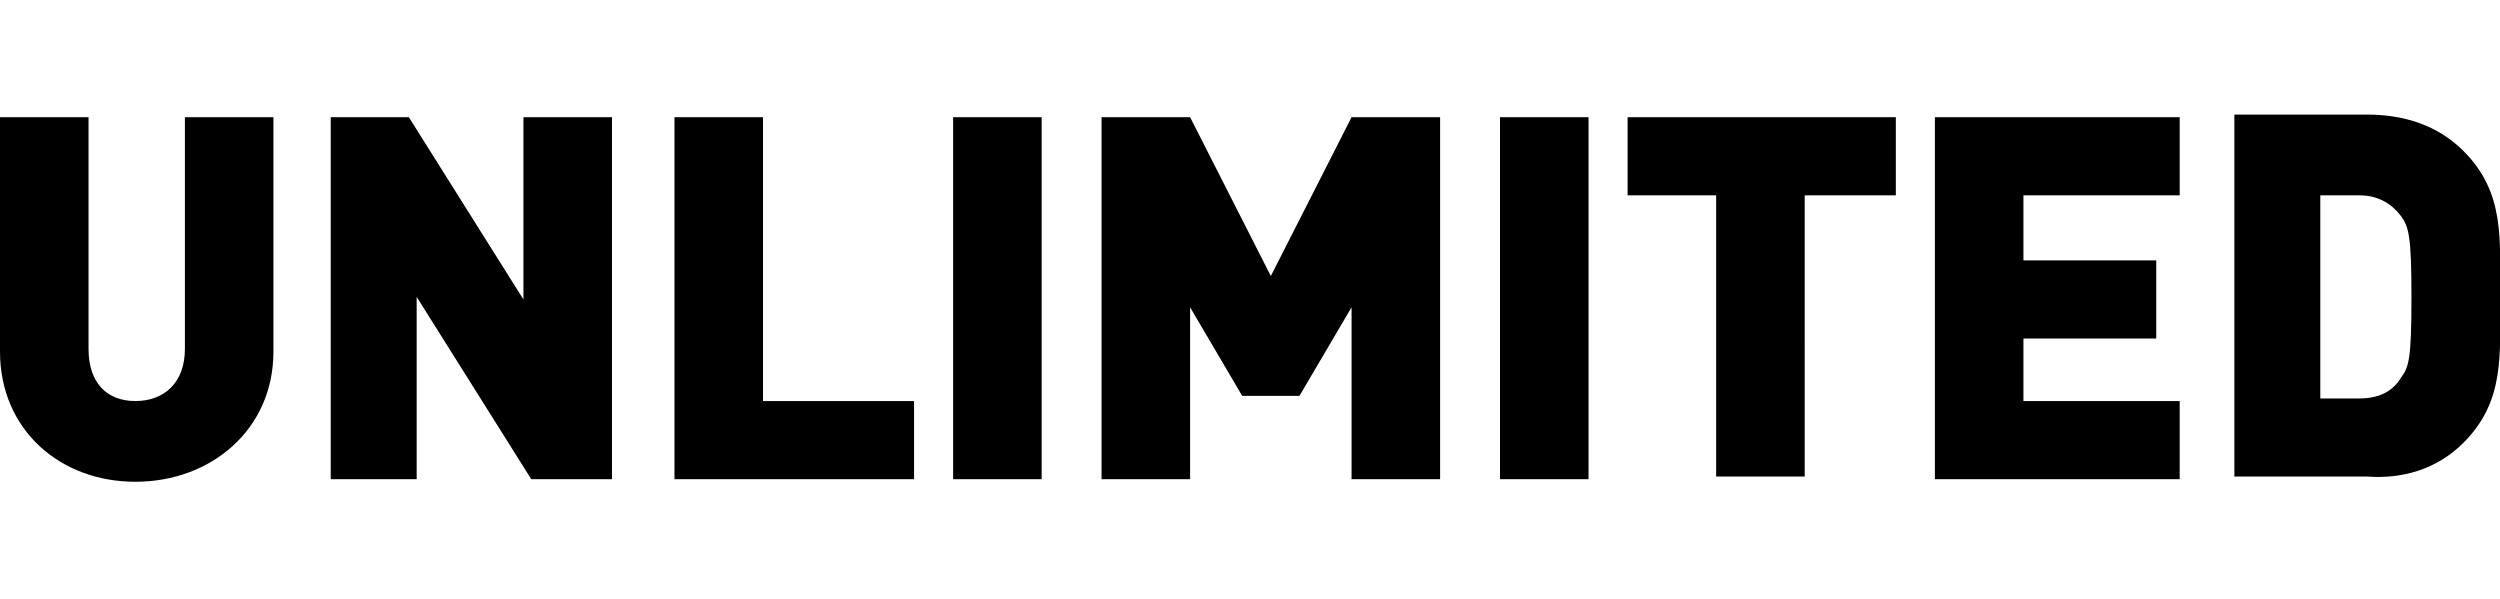 <?xml version="1.0" encoding="utf-8"?>
<!-- Generator: Adobe Illustrator 20.1.0, SVG Export Plug-In . SVG Version: 6.00 Build 0)  -->
<svg version="1.1" id="Layer_1" xmlns="http://www.w3.org/2000/svg" xmlns:xlink="http://www.w3.org/1999/xlink" x="0px" y="0px"
	 width="96px" height="23px" viewBox="0 0 96 23" enable-background="new 0 0 96 23" xml:space="preserve">
<path d="M5.2,18.5c-2.9,0-5.2-2-5.2-5v-9h3.4v8.9c0,1.3,0.7,2,1.8,2c1.1,0,1.9-0.7,1.9-2V4.5h3.4v9C10.5,16.5,8.1,18.5,5.2,18.5
	 M23.5,18.4V4.5h-3.4v7l-4.4-7h-3v13.9H16v-7l4.4,7H23.5z M35.1,18.4v-3h-5.8V4.5h-3.4v13.9H35.1z M36.6,18.4H40V4.5h-3.4V18.4z
	 M55.3,18.4V4.5h-3.4l-3.1,6.1l-3.1-6.1h-3.4v13.9h3.4v-6.6l2,3.4h2.2l2-3.4v6.6H55.3z M57.6,18.4H61V4.5h-3.4V18.4z M72.8,7.5v-3
	H62.5v3h3.4v10.8h3.4V7.5H72.8z M83.7,18.4v-3h-6v-2.4h5.1v-3h-5.1V7.5h6v-3h-9.4v13.9H83.7z M94.6,17c1.6-1.6,1.4-3.4,1.4-5.6
	c0-2.2,0.2-4-1.4-5.6c-1-1-2.3-1.4-3.7-1.4h-5.1v13.9h5.1C92.3,18.4,93.6,18,94.6,17 M92.2,8.3c0.3,0.4,0.4,0.8,0.4,3.1
	c0,2.4-0.1,2.7-0.4,3.1c-0.3,0.5-0.8,0.8-1.6,0.8h-1.5V7.5h1.5C91.4,7.5,91.9,7.9,92.2,8.3"/>
</svg>

